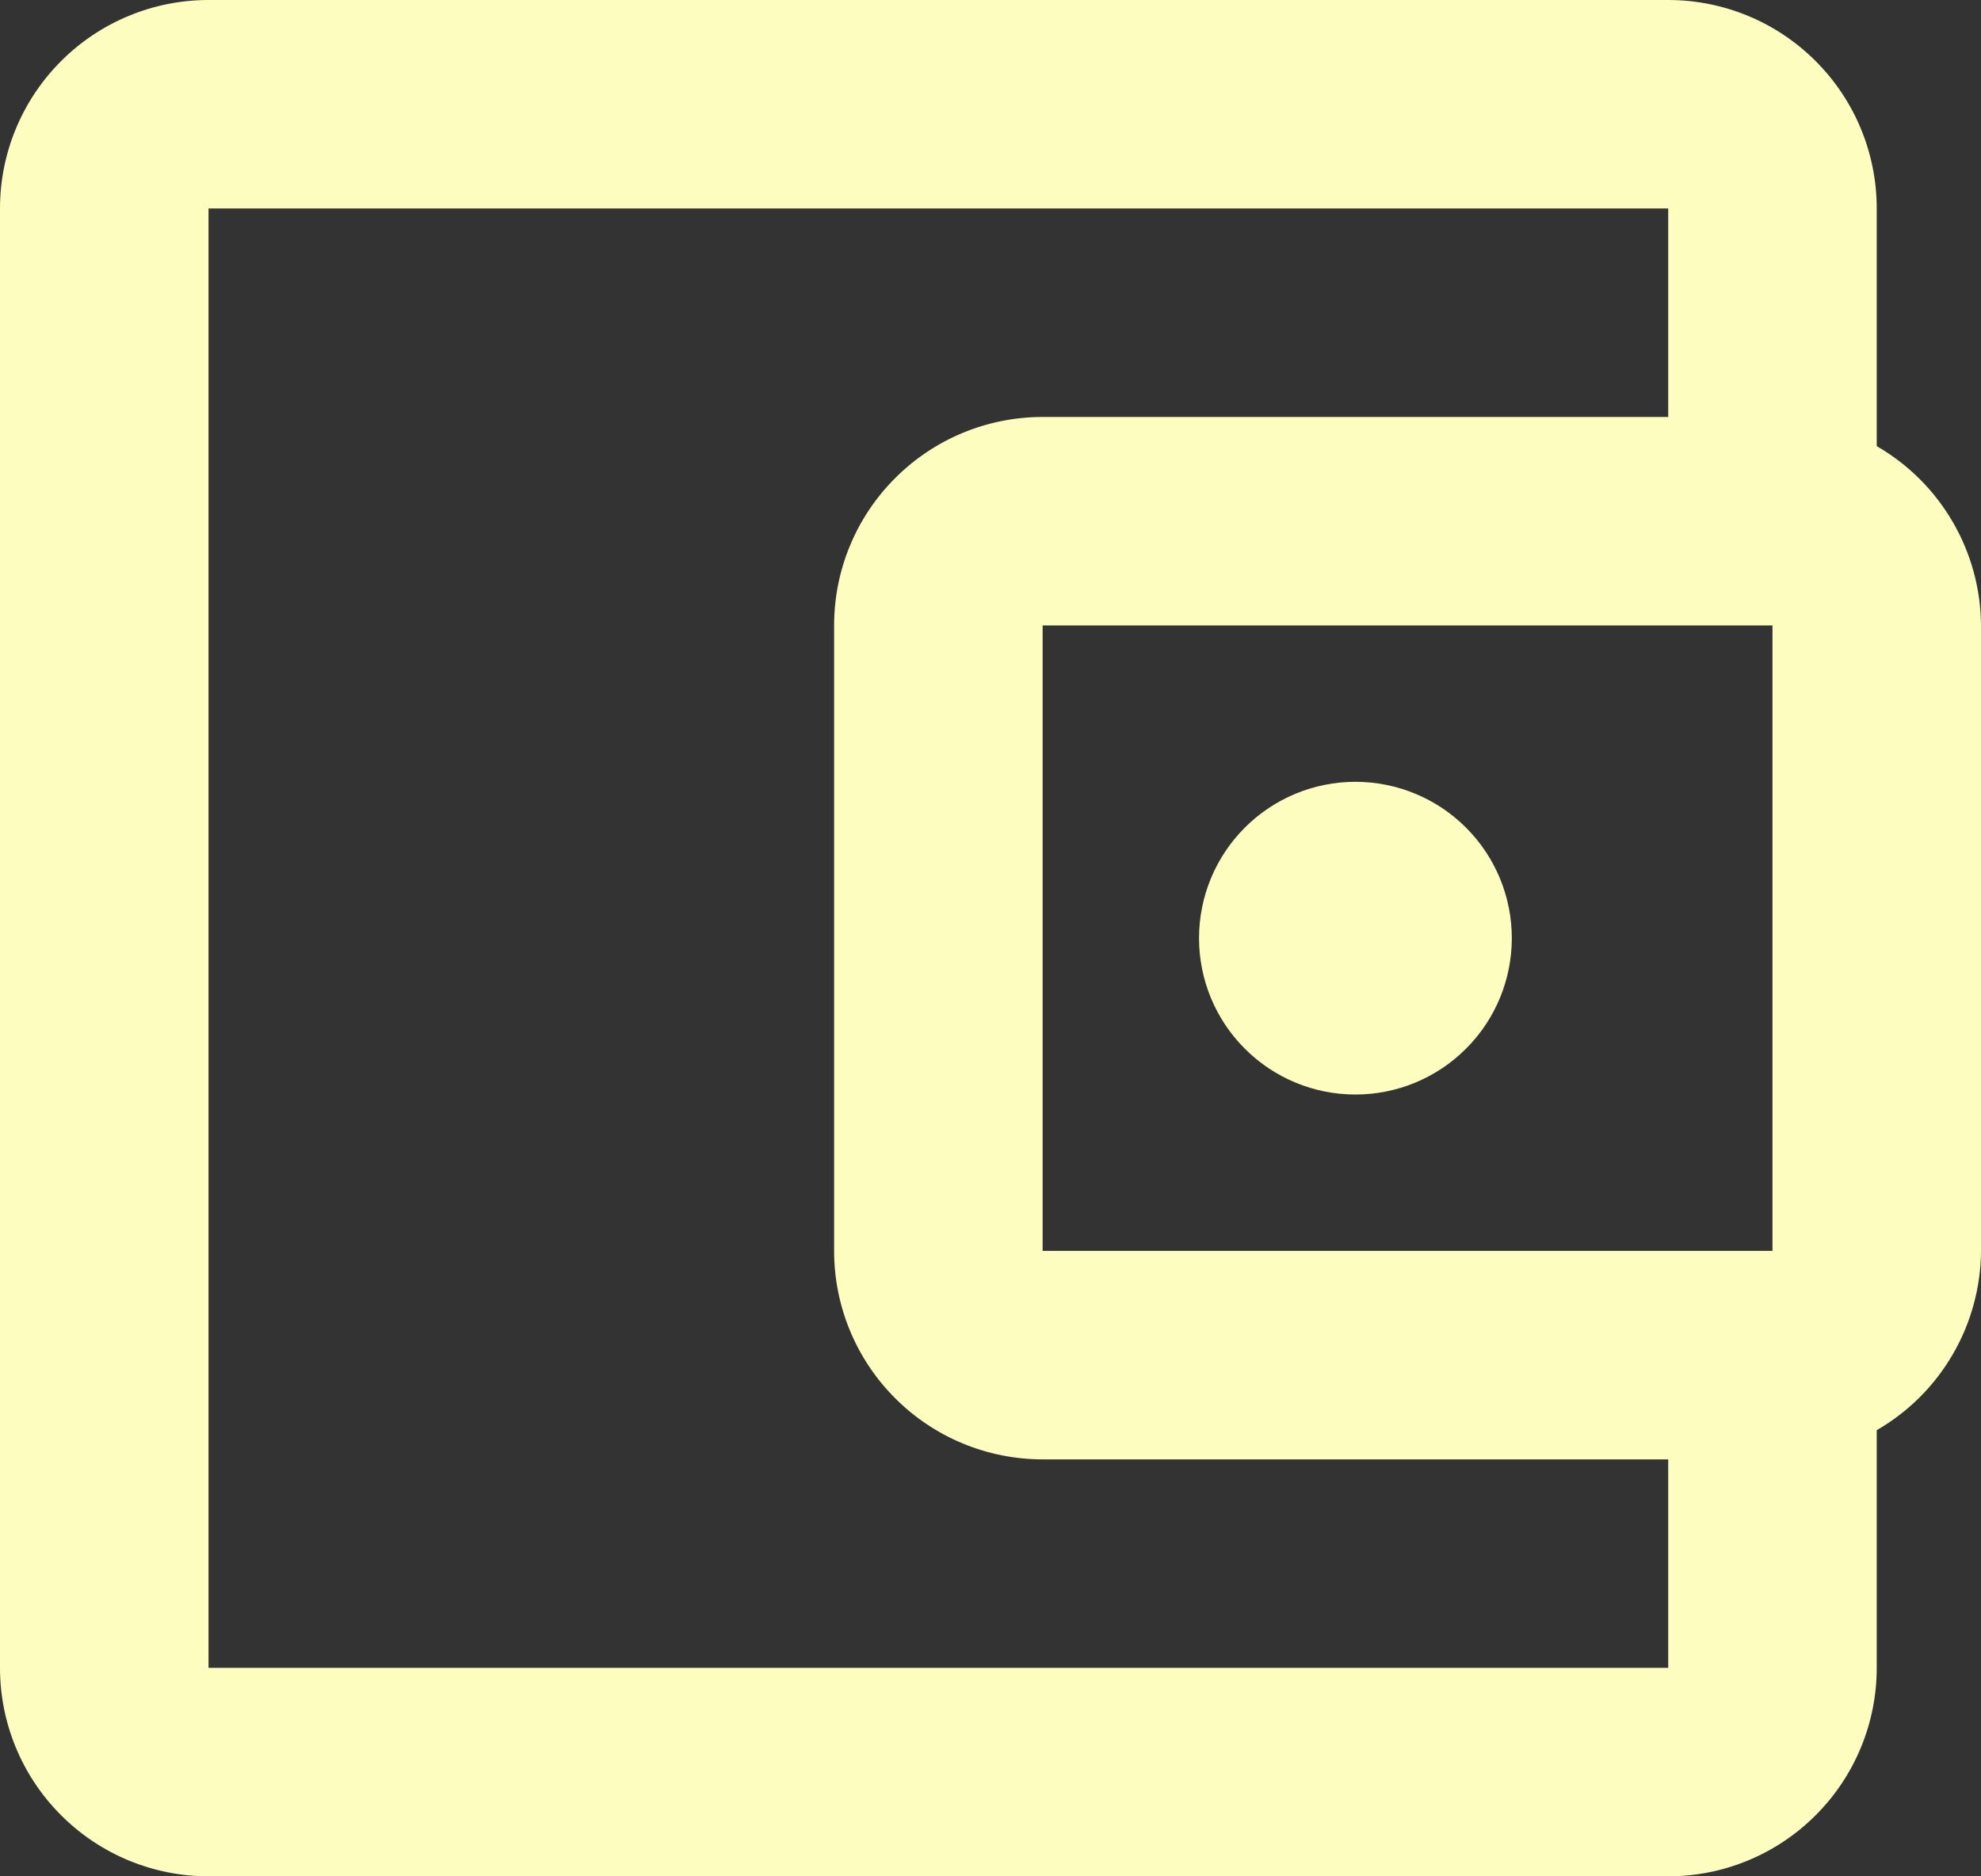 <svg width="38" height="36" viewBox="0 0 38 36" fill="none" xmlns="http://www.w3.org/2000/svg">
<rect x="0" y="0" width="38" height="36" fill="#333333" stroke="none"/>
<path d="M4 0C2.939 0 1.922 0.421 1.172 1.172C0.421 1.922 0 2.939 0 4V32C0 33.061 0.421 34.078 1.172 34.828C1.922 35.579 2.939 36 4 36H32C33.061 36 34.078 35.579 34.828 34.828C35.579 34.078 36 33.061 36 32V27.44C36.605 27.091 37.107 26.59 37.458 25.986C37.809 25.383 37.996 24.698 38 24V12C37.996 11.302 37.809 10.617 37.458 10.014C37.107 9.41 36.605 8.909 36 8.56V4C36 2.939 35.579 1.922 34.828 1.172C34.078 0.421 33.061 0 32 0H4ZM4 4H32V8H20C18.939 8 17.922 8.421 17.172 9.172C16.421 9.922 16 10.939 16 12V24C16 25.061 16.421 26.078 17.172 26.828C17.922 27.579 18.939 28 20 28H32V32H4V4ZM20 12H34V24H20V12ZM26 15C25.204 15 24.441 15.316 23.879 15.879C23.316 16.441 23 17.204 23 18C23 18.796 23.316 19.559 23.879 20.121C24.441 20.684 25.204 21 26 21C26.796 21 27.559 20.684 28.121 20.121C28.684 19.559 29 18.796 29 18C29 17.204 28.684 16.441 28.121 15.879C27.559 15.316 26.796 15 26 15Z" fill="#FCFDBF"/>
</svg>
